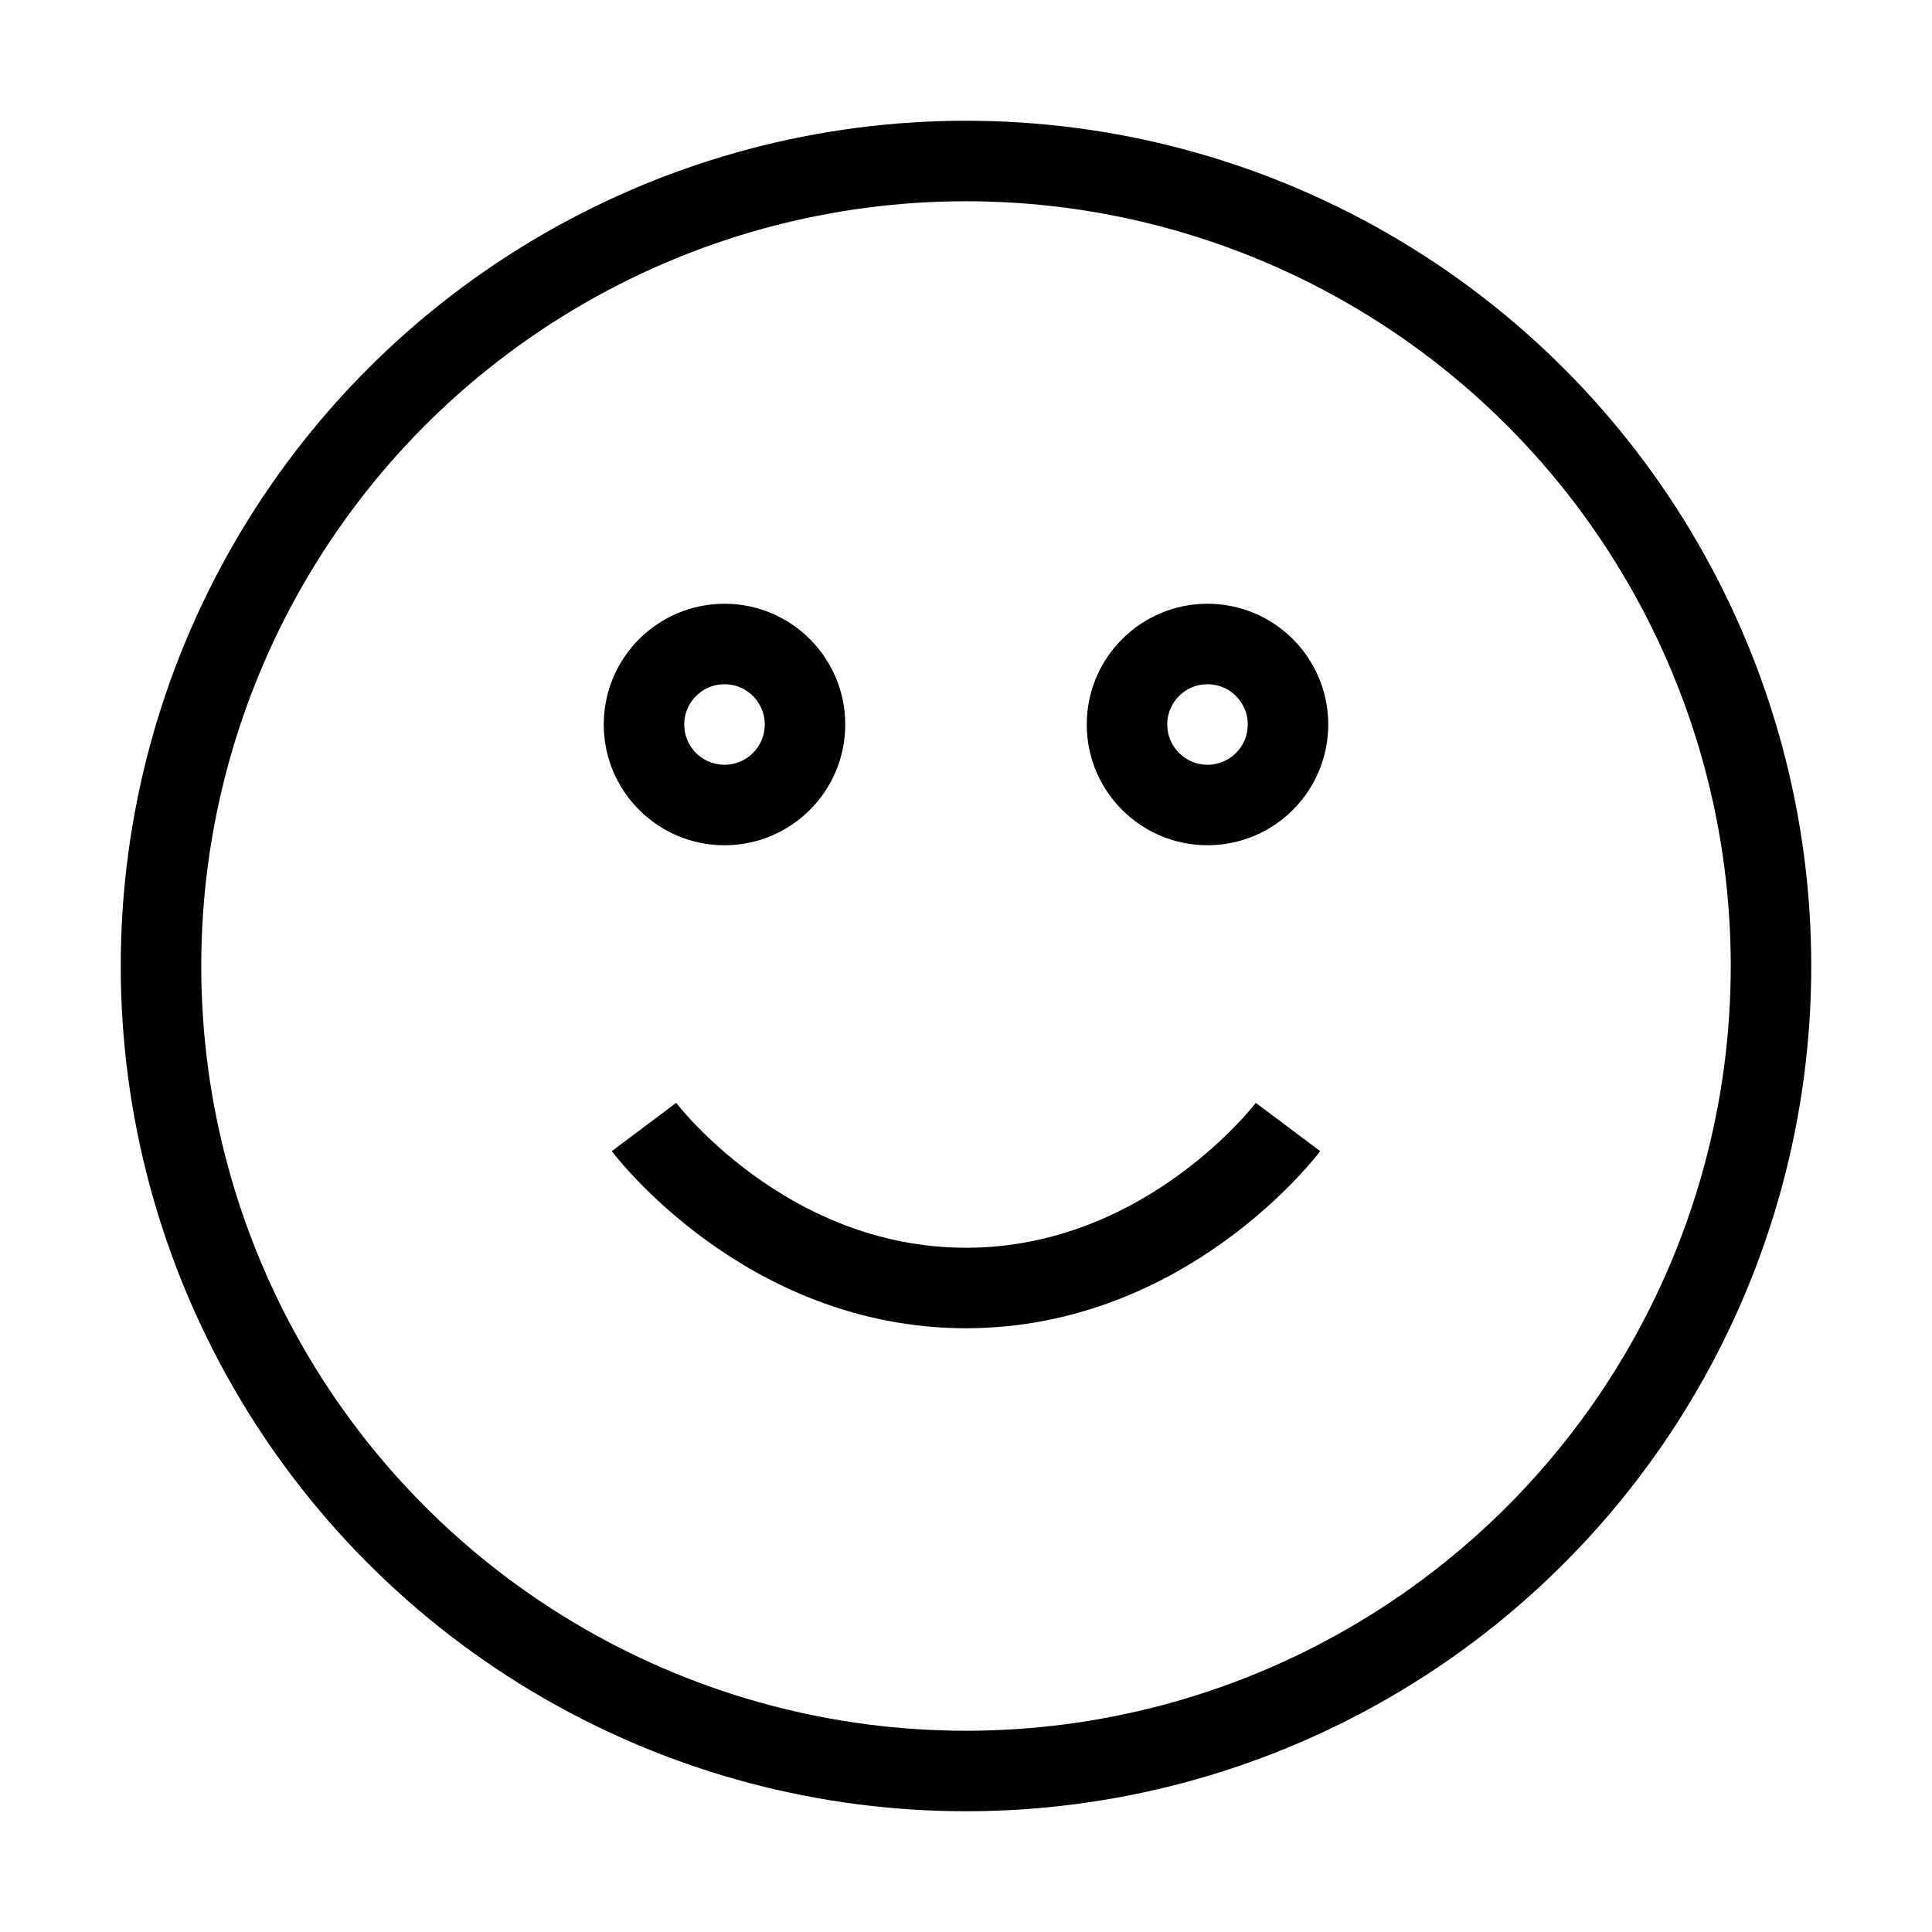 <svg xmlns="http://www.w3.org/2000/svg" class="w-12 h-12 mb-4" width="24" height="24" viewBox="0 0 24 24" fill="none" stroke="currentColor" strokeWidth="1" strokeLinecap="round" strokeLinejoin="round"><circle cx="12" cy="12" r="10"></circle><path d="M8 14s1.5 2 4 2 4-2 4-2"></path><circle cx="9" cy="9" r="1"></circle>
<circle cx="15" cy="9" r="1"></circle></svg>